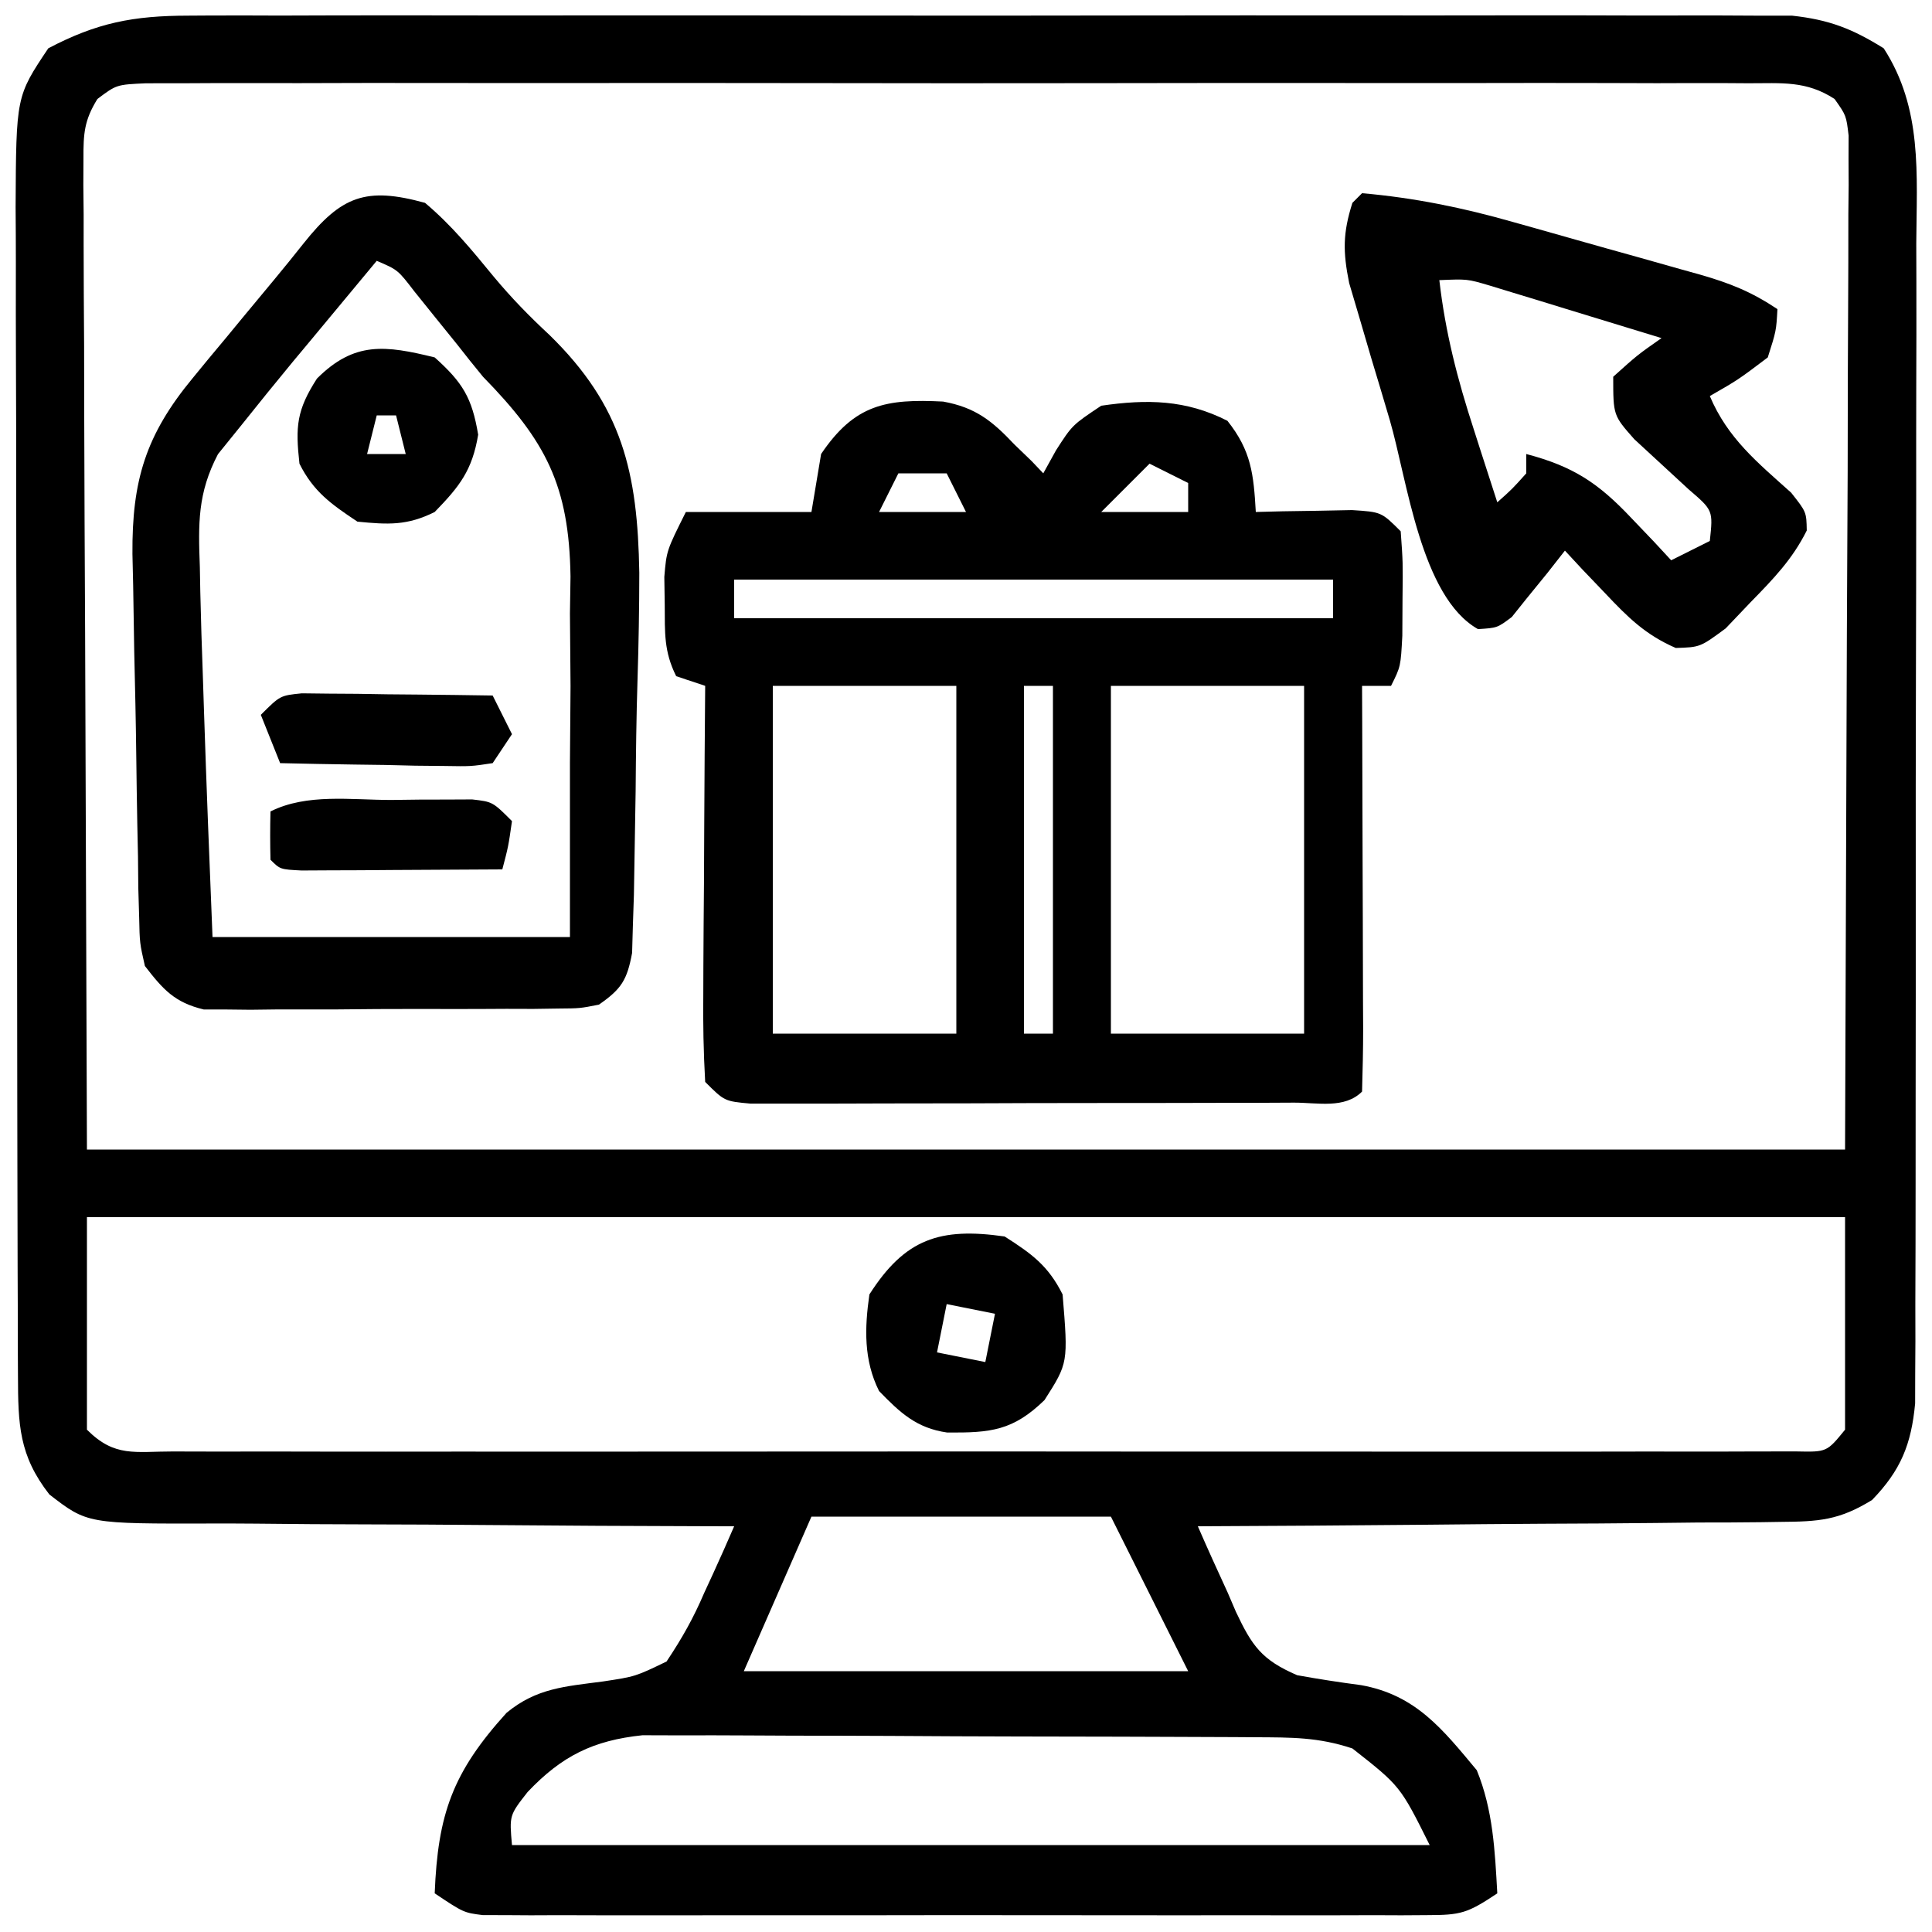 <?xml version="1.0" encoding="UTF-8"?> <svg xmlns="http://www.w3.org/2000/svg" version="1.1" width="200" height="200"><path d="M0 0 C0.725 -0.005 1.449 -0.009 2.196 -0.014 C4.606 -0.026 7.016 -0.017 9.426 -0.007 C11.162 -0.011 12.897 -0.017 14.632 -0.023 C19.332 -0.037 24.032 -0.032 28.733 -0.022 C33.656 -0.014 38.579 -0.021 43.502 -0.026 C51.768 -0.032 60.034 -0.024 68.3 -0.01 C77.853 0.006 87.405 0.001 96.958 -0.016 C105.166 -0.029 113.373 -0.031 121.58 -0.023 C126.48 -0.019 131.379 -0.018 136.279 -0.028 C140.884 -0.037 145.49 -0.031 150.095 -0.013 C151.784 -0.009 153.473 -0.01 155.163 -0.017 C157.47 -0.025 159.777 -0.015 162.085 0 C164.021 0.002 164.021 0.002 165.996 0.003 C169.822 0.418 172.225 1.351 175.479 3.381 C179.506 9.606 178.896 16.373 178.851 23.581 C178.855 24.9 178.859 26.22 178.862 27.579 C178.872 31.182 178.862 34.785 178.849 38.388 C178.838 42.166 178.842 45.943 178.844 49.72 C178.845 56.06 178.834 62.4 178.815 68.74 C178.794 76.065 178.79 83.39 178.797 90.714 C178.802 97.77 178.797 104.826 178.786 111.882 C178.781 114.881 178.78 117.881 178.782 120.88 C178.784 125.067 178.77 129.253 178.754 133.44 C178.756 134.683 178.759 135.925 178.761 137.206 C178.754 138.347 178.747 139.488 178.74 140.664 C178.737 142.148 178.737 142.148 178.733 143.661 C178.335 147.915 177.244 150.591 174.274 153.659 C170.853 155.766 168.762 155.897 164.761 155.927 C163.78 155.942 163.78 155.942 162.778 155.958 C160.63 155.988 158.483 155.989 156.334 155.99 C154.839 156.005 153.344 156.022 151.849 156.04 C147.925 156.084 144.001 156.104 140.077 156.119 C136.068 156.139 132.06 156.181 128.051 156.221 C120.194 156.296 112.337 156.346 104.479 156.381 C105.483 158.688 106.517 160.972 107.573 163.256 C107.992 164.232 107.992 164.232 108.419 165.229 C110.1 168.792 111.098 170.216 114.761 171.798 C116.957 172.196 119.164 172.536 121.377 172.826 C127.045 173.84 129.823 177.394 133.354 181.631 C135.044 185.763 135.23 189.953 135.479 194.381 C132.372 196.452 131.71 196.631 128.19 196.635 C127.315 196.641 126.44 196.646 125.539 196.652 C124.104 196.646 124.104 196.646 122.639 196.64 C121.124 196.645 121.124 196.645 119.579 196.65 C116.233 196.659 112.887 196.653 109.541 196.647 C107.221 196.648 104.901 196.65 102.581 196.652 C97.715 196.655 92.85 196.651 87.984 196.642 C81.739 196.63 75.494 196.637 69.25 196.649 C64.458 196.656 59.666 196.654 54.874 196.649 C52.571 196.647 50.268 196.649 47.965 196.654 C44.749 196.659 41.534 196.651 38.319 196.64 C37.362 196.644 36.405 196.648 35.419 196.652 C34.544 196.646 33.669 196.641 32.768 196.635 C31.627 196.634 31.627 196.634 30.464 196.633 C28.479 196.381 28.479 196.381 25.479 194.381 C25.803 186.19 27.323 181.86 32.916 175.693 C36.03 173.12 38.979 172.967 42.916 172.443 C46.253 171.938 46.253 171.938 49.479 170.381 C51.114 167.924 52.249 165.912 53.389 163.252 C53.693 162.594 53.998 161.935 54.311 161.257 C55.054 159.641 55.77 158.012 56.479 156.381 C55.653 156.38 54.827 156.378 53.976 156.377 C46.178 156.359 38.38 156.317 30.583 156.249 C26.574 156.215 22.566 156.189 18.557 156.185 C14.686 156.181 10.815 156.153 6.944 156.108 C5.47 156.095 3.996 156.09 2.521 156.095 C-10.478 156.126 -10.478 156.126 -14.411 153.087 C-17.571 149.034 -17.646 145.837 -17.661 140.784 C-17.667 139.644 -17.673 138.505 -17.679 137.33 C-17.68 136.084 -17.681 134.838 -17.682 133.554 C-17.687 132.238 -17.692 130.922 -17.697 129.566 C-17.71 125.959 -17.717 122.351 -17.721 118.744 C-17.724 116.488 -17.728 114.233 -17.733 111.977 C-17.746 104.916 -17.756 97.855 -17.76 90.793 C-17.764 82.651 -17.782 74.508 -17.811 66.365 C-17.833 60.065 -17.843 53.765 -17.844 47.465 C-17.845 43.705 -17.851 39.945 -17.869 36.185 C-17.885 32.647 -17.887 29.109 -17.879 25.57 C-17.877 23.659 -17.891 21.749 -17.905 19.838 C-17.85 8.354 -17.85 8.354 -14.521 3.381 C-9.498 0.742 -5.745 0.005 0 0 Z M-9.437 8.628 C-10.806 10.841 -10.891 12.206 -10.882 14.804 C-10.886 15.706 -10.89 16.609 -10.894 17.539 C-10.884 18.531 -10.873 19.522 -10.862 20.544 C-10.862 21.605 -10.862 22.666 -10.863 23.759 C-10.86 27.199 -10.838 30.64 -10.814 34.08 C-10.81 36.202 -10.807 38.323 -10.805 40.445 C-10.789 48.32 -10.747 56.194 -10.709 64.068 C-10.647 81.662 -10.585 99.255 -10.521 117.381 C49.539 117.381 109.599 117.381 171.479 117.381 C171.541 99.788 171.603 82.195 171.666 64.068 C171.694 58.51 171.721 52.951 171.749 47.223 C171.759 42.249 171.759 42.249 171.765 37.274 C171.77 35.055 171.78 32.836 171.796 30.617 C171.818 27.259 171.821 23.902 171.82 20.544 C171.83 19.552 171.841 18.561 171.852 17.539 C171.848 16.636 171.844 15.734 171.84 14.804 C171.843 14.018 171.845 13.231 171.848 12.421 C171.6 10.337 171.6 10.337 170.395 8.628 C167.455 6.714 164.94 7.003 161.457 7 C160.738 6.995 160.018 6.991 159.278 6.986 C156.861 6.974 154.446 6.983 152.03 6.993 C150.3 6.989 148.571 6.983 146.841 6.977 C142.139 6.963 137.437 6.968 132.734 6.978 C127.819 6.986 122.903 6.979 117.988 6.974 C109.733 6.968 101.477 6.976 93.222 6.99 C83.671 7.006 74.119 7.001 64.568 6.984 C56.375 6.971 48.182 6.969 39.989 6.977 C35.092 6.981 30.196 6.982 25.299 6.972 C20.696 6.963 16.093 6.969 11.49 6.987 C9.798 6.991 8.106 6.99 6.414 6.983 C4.11 6.975 1.806 6.985 -0.499 7 C-2.436 7.002 -2.436 7.002 -4.412 7.003 C-7.462 7.142 -7.462 7.142 -9.437 8.628 Z M-10.521 124.381 C-10.521 131.641 -10.521 138.901 -10.521 146.381 C-7.633 149.269 -5.583 148.633 -1.536 148.635 C-0.809 148.638 -0.082 148.641 0.667 148.644 C3.116 148.652 5.565 148.646 8.014 148.64 C9.765 148.642 11.516 148.646 13.266 148.65 C18.031 148.66 22.795 148.656 27.559 148.65 C32.537 148.645 37.514 148.649 42.491 148.652 C50.851 148.656 59.21 148.651 67.57 148.642 C77.246 148.631 86.922 148.634 96.598 148.645 C104.893 148.654 113.189 148.656 121.484 148.65 C126.444 148.647 131.404 148.647 136.364 148.654 C141.026 148.659 145.688 148.655 150.35 148.644 C152.065 148.641 153.78 148.642 155.495 148.646 C157.828 148.652 160.161 148.645 162.494 148.635 C164.457 148.634 164.457 148.634 166.459 148.633 C169.592 148.699 169.592 148.699 171.479 146.381 C171.479 139.121 171.479 131.861 171.479 124.381 C111.419 124.381 51.359 124.381 -10.521 124.381 Z M64.479 155.381 C62.169 160.661 59.859 165.941 57.479 171.381 C72.659 171.381 87.839 171.381 103.479 171.381 C100.839 166.101 98.199 160.821 95.479 155.381 C85.249 155.381 75.019 155.381 64.479 155.381 Z M35.104 183.881 C33.206 186.303 33.206 186.303 33.479 189.381 C64.829 189.381 96.179 189.381 128.479 189.381 C125.432 183.271 125.432 183.271 120.479 179.381 C116.958 178.207 114.157 178.239 110.441 178.22 C109.372 178.212 109.372 178.212 108.281 178.205 C105.924 178.19 103.567 178.183 101.209 178.178 C99.569 178.172 97.929 178.166 96.288 178.161 C92.847 178.15 89.407 178.144 85.966 178.141 C81.564 178.135 77.163 178.111 72.762 178.083 C69.372 178.064 65.983 178.059 62.593 178.057 C60.971 178.054 59.348 178.046 57.726 178.033 C55.452 178.016 53.179 178.018 50.906 178.025 C49.613 178.021 48.321 178.017 46.99 178.013 C41.868 178.55 38.636 180.163 35.104 183.881 Z " fill="#000000" transform="translate(19.521,1.619)"></path><path d="M0 0 C3.342 0.606 5.066 1.985 7.371 4.43 C7.969 5.007 8.567 5.585 9.184 6.18 C9.771 6.798 9.771 6.798 10.371 7.43 C10.804 6.646 11.237 5.862 11.684 5.055 C13.371 2.43 13.371 2.43 16.371 0.43 C21.112 -0.261 25.141 -0.198 29.434 1.992 C31.907 5.104 32.145 7.514 32.371 11.43 C33.286 11.406 34.202 11.383 35.145 11.359 C36.333 11.341 37.522 11.323 38.746 11.305 C39.929 11.281 41.113 11.258 42.332 11.234 C45.371 11.43 45.371 11.43 47.371 13.43 C47.602 16.617 47.602 16.617 47.559 20.43 C47.552 21.688 47.546 22.946 47.539 24.242 C47.371 27.43 47.371 27.43 46.371 29.43 C45.381 29.43 44.391 29.43 43.371 29.43 C43.376 30.697 43.382 31.964 43.387 33.269 C43.405 37.953 43.417 42.636 43.426 47.319 C43.431 49.349 43.438 51.38 43.447 53.41 C43.459 56.321 43.464 59.233 43.469 62.145 C43.474 63.058 43.479 63.972 43.484 64.913 C43.485 67.085 43.433 69.258 43.371 71.43 C41.559 73.242 38.761 72.567 36.323 72.575 C35.028 72.581 33.733 72.588 32.399 72.594 C30.974 72.596 29.55 72.597 28.125 72.598 C26.674 72.601 25.223 72.604 23.772 72.608 C20.726 72.614 17.68 72.616 14.635 72.615 C10.726 72.615 6.817 72.629 2.908 72.646 C-0.09 72.657 -3.088 72.659 -6.086 72.658 C-7.528 72.66 -8.969 72.664 -10.41 72.672 C-12.424 72.681 -14.437 72.677 -16.451 72.673 C-17.598 72.674 -18.745 72.675 -19.927 72.677 C-22.629 72.43 -22.629 72.43 -24.629 70.43 C-24.804 67.344 -24.86 64.35 -24.824 61.266 C-24.821 60.358 -24.819 59.451 -24.816 58.517 C-24.804 55.612 -24.779 52.709 -24.754 49.805 C-24.744 47.839 -24.735 45.872 -24.727 43.906 C-24.704 39.081 -24.67 34.255 -24.629 29.43 C-25.619 29.1 -26.609 28.77 -27.629 28.43 C-28.916 25.856 -28.797 23.927 -28.816 21.055 C-28.831 20.098 -28.845 19.142 -28.859 18.156 C-28.629 15.43 -28.629 15.43 -26.629 11.43 C-22.339 11.43 -18.049 11.43 -13.629 11.43 C-13.299 9.45 -12.969 7.47 -12.629 5.43 C-9.15 0.268 -5.882 -0.297 0 0 Z M-4.629 7.43 C-5.289 8.75 -5.949 10.07 -6.629 11.43 C-3.659 11.43 -0.689 11.43 2.371 11.43 C1.711 10.11 1.051 8.79 0.371 7.43 C-1.279 7.43 -2.929 7.43 -4.629 7.43 Z M21.371 6.43 C19.721 8.08 18.071 9.73 16.371 11.43 C19.341 11.43 22.311 11.43 25.371 11.43 C25.371 10.44 25.371 9.45 25.371 8.43 C24.051 7.77 22.731 7.11 21.371 6.43 Z M-21.629 18.43 C-21.629 19.75 -21.629 21.07 -21.629 22.43 C-1.169 22.43 19.291 22.43 40.371 22.43 C40.371 21.11 40.371 19.79 40.371 18.43 C19.911 18.43 -0.549 18.43 -21.629 18.43 Z M-17.629 29.43 C-17.629 41.31 -17.629 53.19 -17.629 65.43 C-11.359 65.43 -5.089 65.43 1.371 65.43 C1.371 53.55 1.371 41.67 1.371 29.43 C-4.899 29.43 -11.169 29.43 -17.629 29.43 Z M8.371 29.43 C8.371 41.31 8.371 53.19 8.371 65.43 C9.361 65.43 10.351 65.43 11.371 65.43 C11.371 53.55 11.371 41.67 11.371 29.43 C10.381 29.43 9.391 29.43 8.371 29.43 Z M17.371 29.43 C17.371 41.31 17.371 53.19 17.371 65.43 C23.971 65.43 30.571 65.43 37.371 65.43 C37.371 53.55 37.371 41.67 37.371 29.43 C30.771 29.43 24.171 29.43 17.371 29.43 Z " fill="#000000" transform="translate(97.629,41.57)"></path><path d="M0 0 C2.749 2.317 4.847 4.881 7.126 7.659 C8.965 9.863 10.773 11.718 12.894 13.688 C20.428 21.053 22.007 27.874 22.18 38.293 C22.177 41.996 22.112 45.689 21.995 49.39 C21.874 53.217 21.831 57.04 21.801 60.869 C21.765 63.302 21.725 65.735 21.68 68.168 C21.661 69.312 21.642 70.455 21.622 71.634 C21.587 72.689 21.551 73.745 21.515 74.833 C21.489 75.761 21.462 76.689 21.435 77.645 C20.916 80.454 20.335 81.379 18 83 C16.034 83.388 16.034 83.388 13.776 83.404 C12.504 83.423 12.504 83.423 11.207 83.442 C10.294 83.44 9.382 83.437 8.441 83.434 C7.501 83.439 6.56 83.444 5.591 83.449 C3.601 83.456 1.611 83.455 -0.378 83.446 C-3.423 83.438 -6.465 83.466 -9.51 83.498 C-11.443 83.5 -13.376 83.499 -15.309 83.496 C-16.219 83.507 -17.13 83.519 -18.068 83.53 C-18.919 83.521 -19.77 83.511 -20.646 83.502 C-21.765 83.501 -21.765 83.501 -22.907 83.501 C-25.928 82.778 -27.12 81.433 -29 79 C-29.539 76.623 -29.539 76.623 -29.594 73.959 C-29.623 72.958 -29.652 71.957 -29.683 70.925 C-29.693 69.849 -29.704 68.773 -29.715 67.664 C-29.738 66.552 -29.762 65.44 -29.787 64.294 C-29.832 61.942 -29.867 59.59 -29.894 57.238 C-29.937 53.645 -30.018 50.054 -30.104 46.461 C-30.143 44.175 -30.18 41.888 -30.215 39.602 C-30.252 37.993 -30.252 37.993 -30.29 36.353 C-30.345 28.763 -28.932 24.038 -24.039 18.125 C-23.485 17.45 -22.93 16.774 -22.359 16.078 C-21.787 15.392 -21.215 14.707 -20.625 14 C-19.778 12.971 -19.778 12.971 -18.914 11.922 C-17.804 10.576 -16.69 9.233 -15.571 7.895 C-14.559 6.674 -13.56 5.443 -12.577 4.199 C-8.659 -0.72 -6.12 -1.686 0 0 Z M-5 6 C-7.255 8.704 -9.503 11.414 -11.75 14.125 C-12.384 14.886 -13.018 15.646 -13.672 16.43 C-15.47 18.603 -17.24 20.796 -19 23 C-19.803 23.994 -20.606 24.988 -21.434 26.012 C-23.549 30.048 -23.479 33.204 -23.312 37.688 C-23.297 38.53 -23.282 39.373 -23.266 40.241 C-23.203 43.162 -23.104 46.08 -23 49 C-22.962 50.178 -22.924 51.357 -22.884 52.571 C-22.629 60.383 -22.319 68.19 -22 76 C-9.79 76 2.42 76 15 76 C15 70.06 15 64.12 15 58 C15.021 55.37 15.041 52.741 15.062 50.031 C15.044 47.521 15.024 45.01 15 42.5 C15.019 41.234 15.039 39.968 15.059 38.664 C14.912 29.25 12.511 24.658 6 18 C5.092 16.896 4.196 15.782 3.32 14.652 C2.596 13.756 1.871 12.861 1.125 11.938 C0.385 11.018 -0.355 10.099 -1.117 9.152 C-2.819 6.933 -2.819 6.933 -5 6 Z " fill="#000000" transform="translate(44,21)"></path><path d="M0 0 C5.398 0.471 10.465 1.508 15.676 2.996 C16.368 3.19 17.059 3.383 17.772 3.583 C19.219 3.989 20.665 4.399 22.111 4.811 C24.322 5.44 26.537 6.058 28.752 6.674 C30.164 7.072 31.576 7.471 32.988 7.871 C33.648 8.054 34.307 8.238 34.986 8.427 C38.081 9.317 40.289 10.193 43 12 C42.875 14.25 42.875 14.25 42 17 C38.938 19.312 38.938 19.312 36 21 C37.847 25.378 40.937 27.879 44.418 31 C46 33 46 33 46.035 34.918 C44.557 37.89 42.568 39.943 40.25 42.312 C39.389 43.216 38.528 44.12 37.641 45.051 C35 47 35 47 32.473 47.078 C29.331 45.708 27.535 43.925 25.188 41.438 C24.397 40.611 23.607 39.785 22.793 38.934 C22.201 38.296 21.61 37.657 21 37 C20.402 37.763 19.804 38.526 19.188 39.312 C18.466 40.199 17.744 41.086 17 42 C16.505 42.619 16.01 43.237 15.5 43.875 C14 45 14 45 12 45.125 C6.085 41.798 4.677 29.685 2.874 23.502 C2.249 21.37 1.607 19.244 0.965 17.117 C0.564 15.753 0.164 14.388 -0.234 13.023 C-0.598 11.795 -0.961 10.567 -1.335 9.302 C-1.991 6.044 -1.995 4.139 -1 1 C-0.67 0.67 -0.34 0.34 0 0 Z M8 9 C8.617 14.394 9.879 19.284 11.562 24.438 C11.796 25.169 12.03 25.901 12.271 26.654 C12.843 28.438 13.421 30.219 14 32 C15.542 30.625 15.542 30.625 17 29 C17 28.34 17 27.68 17 27 C21.847 28.278 24.45 29.992 27.875 33.625 C28.656 34.442 29.437 35.26 30.242 36.102 C31.112 37.041 31.112 37.041 32 38 C33.32 37.34 34.64 36.68 36 36 C36.341 32.831 36.341 32.831 33.812 30.66 C31.939 28.93 30.064 27.2 28.188 25.473 C26 23 26 23 26 19 C28.5 16.75 28.5 16.75 31 15 C27.731 13.993 24.46 12.996 21.188 12 C20.259 11.714 19.33 11.428 18.373 11.133 C17.48 10.862 16.588 10.591 15.668 10.312 C14.846 10.061 14.024 9.81 13.177 9.551 C10.889 8.877 10.889 8.877 8 9 Z " fill="#000000" transform="translate(141,20)"></path><path d="M0 0 C2.81 1.794 4.509 3.019 6 6 C6.581 13.09 6.581 13.09 4.125 16.938 C0.87 20.097 -1.424 20.334 -5.961 20.293 C-9.131 19.837 -10.819 18.247 -13 16 C-14.601 12.798 -14.499 9.474 -14 6 C-10.328 0.247 -6.717 -0.965 0 0 Z M-6 7 C-6.33 8.65 -6.66 10.3 -7 12 C-4.525 12.495 -4.525 12.495 -2 13 C-1.67 11.35 -1.34 9.7 -1 8 C-2.65 7.67 -4.3 7.34 -6 7 Z " fill="#000000" transform="translate(104,128)"></path><path d="M0 0 C2.894 2.597 3.861 4.165 4.5 8 C3.885 11.692 2.584 13.34 0 16 C-2.853 17.427 -4.835 17.31 -8 17 C-10.7 15.2 -12.542 13.916 -14 11 C-14.426 7.168 -14.303 5.471 -12.188 2.188 C-8.312 -1.688 -5.103 -1.253 0 0 Z M-6 6 C-6.33 7.32 -6.66 8.64 -7 10 C-5.68 10 -4.36 10 -3 10 C-3.33 8.68 -3.66 7.36 -4 6 C-4.66 6 -5.32 6 -6 6 Z " fill="#000000" transform="translate(45,37)"></path><path d="M0 0 C0.911 0.01 1.822 0.021 2.761 0.032 C3.747 0.038 4.733 0.045 5.75 0.051 C7.298 0.076 7.298 0.076 8.878 0.102 C9.919 0.111 10.959 0.12 12.031 0.129 C14.605 0.153 17.179 0.186 19.753 0.227 C20.413 1.547 21.073 2.867 21.753 4.227 C20.763 5.712 20.763 5.712 19.753 7.227 C17.507 7.568 17.507 7.568 14.746 7.52 C13.759 7.51 12.773 7.501 11.757 7.491 C10.725 7.466 9.692 7.44 8.628 7.415 C7.068 7.394 7.068 7.394 5.476 7.374 C2.901 7.338 0.328 7.289 -2.247 7.227 C-2.907 5.577 -3.567 3.927 -4.247 2.227 C-2.247 0.227 -2.247 0.227 0 0 Z " fill="#000000" transform="translate(31.247,71.773)"></path><path d="M0 0 C0.976 -0.012 1.952 -0.024 2.957 -0.037 C4.355 -0.04 4.355 -0.04 5.781 -0.043 C6.638 -0.047 7.494 -0.051 8.377 -0.055 C10.5 0.188 10.5 0.188 12.5 2.188 C12.125 4.812 12.125 4.812 11.5 7.188 C7.688 7.216 3.875 7.234 0.062 7.25 C-1.026 7.258 -2.115 7.267 -3.236 7.275 C-4.271 7.279 -5.305 7.282 -6.371 7.285 C-7.329 7.29 -8.288 7.296 -9.275 7.301 C-11.5 7.188 -11.5 7.188 -12.5 6.188 C-12.541 4.521 -12.543 2.854 -12.5 1.188 C-8.73 -0.698 -4.148 0.003 0 0 Z " fill="#000000" transform="translate(40.5,82.812)"></path></svg> 